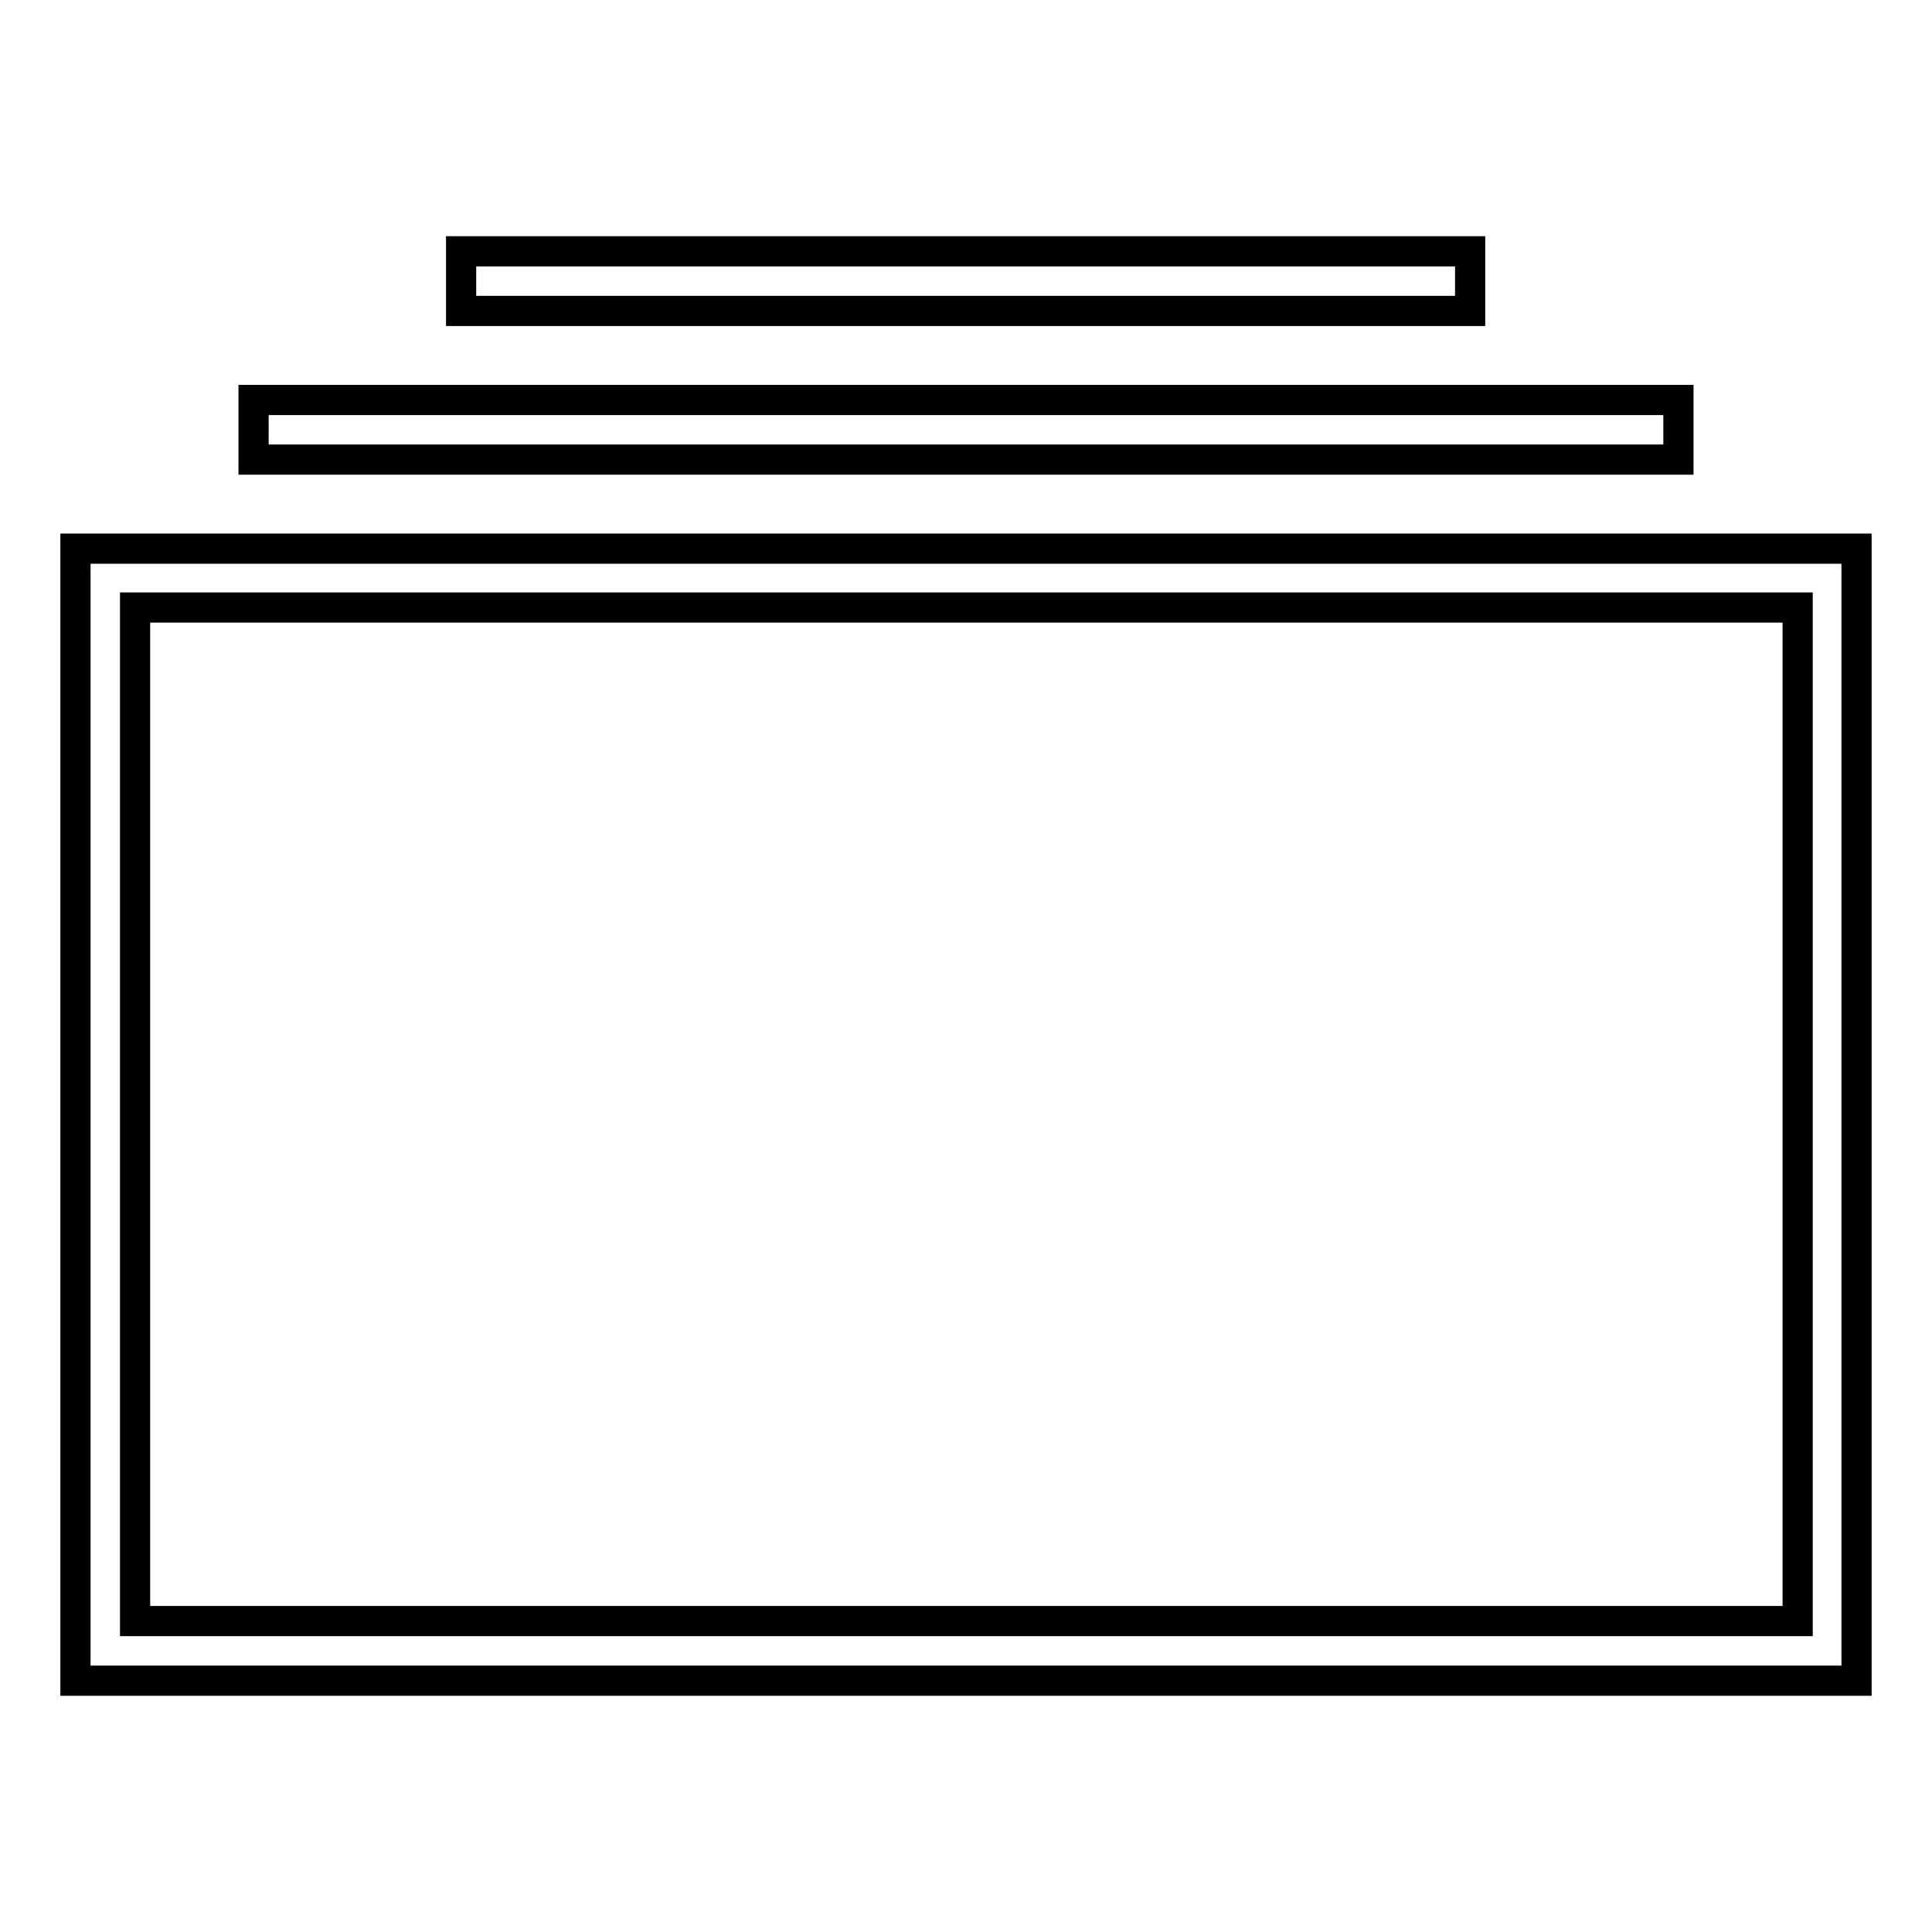 <?xml version="1.0" encoding="utf-8"?>
<!-- Svg Vector Icons : http://www.onlinewebfonts.com/icon -->
<!DOCTYPE svg PUBLIC "-//W3C//DTD SVG 1.1//EN" "http://www.w3.org/Graphics/SVG/1.1/DTD/svg11.dtd">
<svg version="1.1" xmlns="http://www.w3.org/2000/svg" xmlns:xlink="http://www.w3.org/1999/xlink" x="0px" y="0px" viewBox="0 0 256 256" enable-background="new 0 0 256 256" xml:space="preserve">
<g> <path stroke-width="4" fill-opacity="0" stroke="#000000"  d="M10,72.7v150h236v-150H10z M238.1,214.8H17.9V80.5h220.3V214.8z M33.6,53h188.8v7.9H33.6V53z M61.1,33.3 h133.7v7.9H61.1V33.3z"/></g>
</svg>